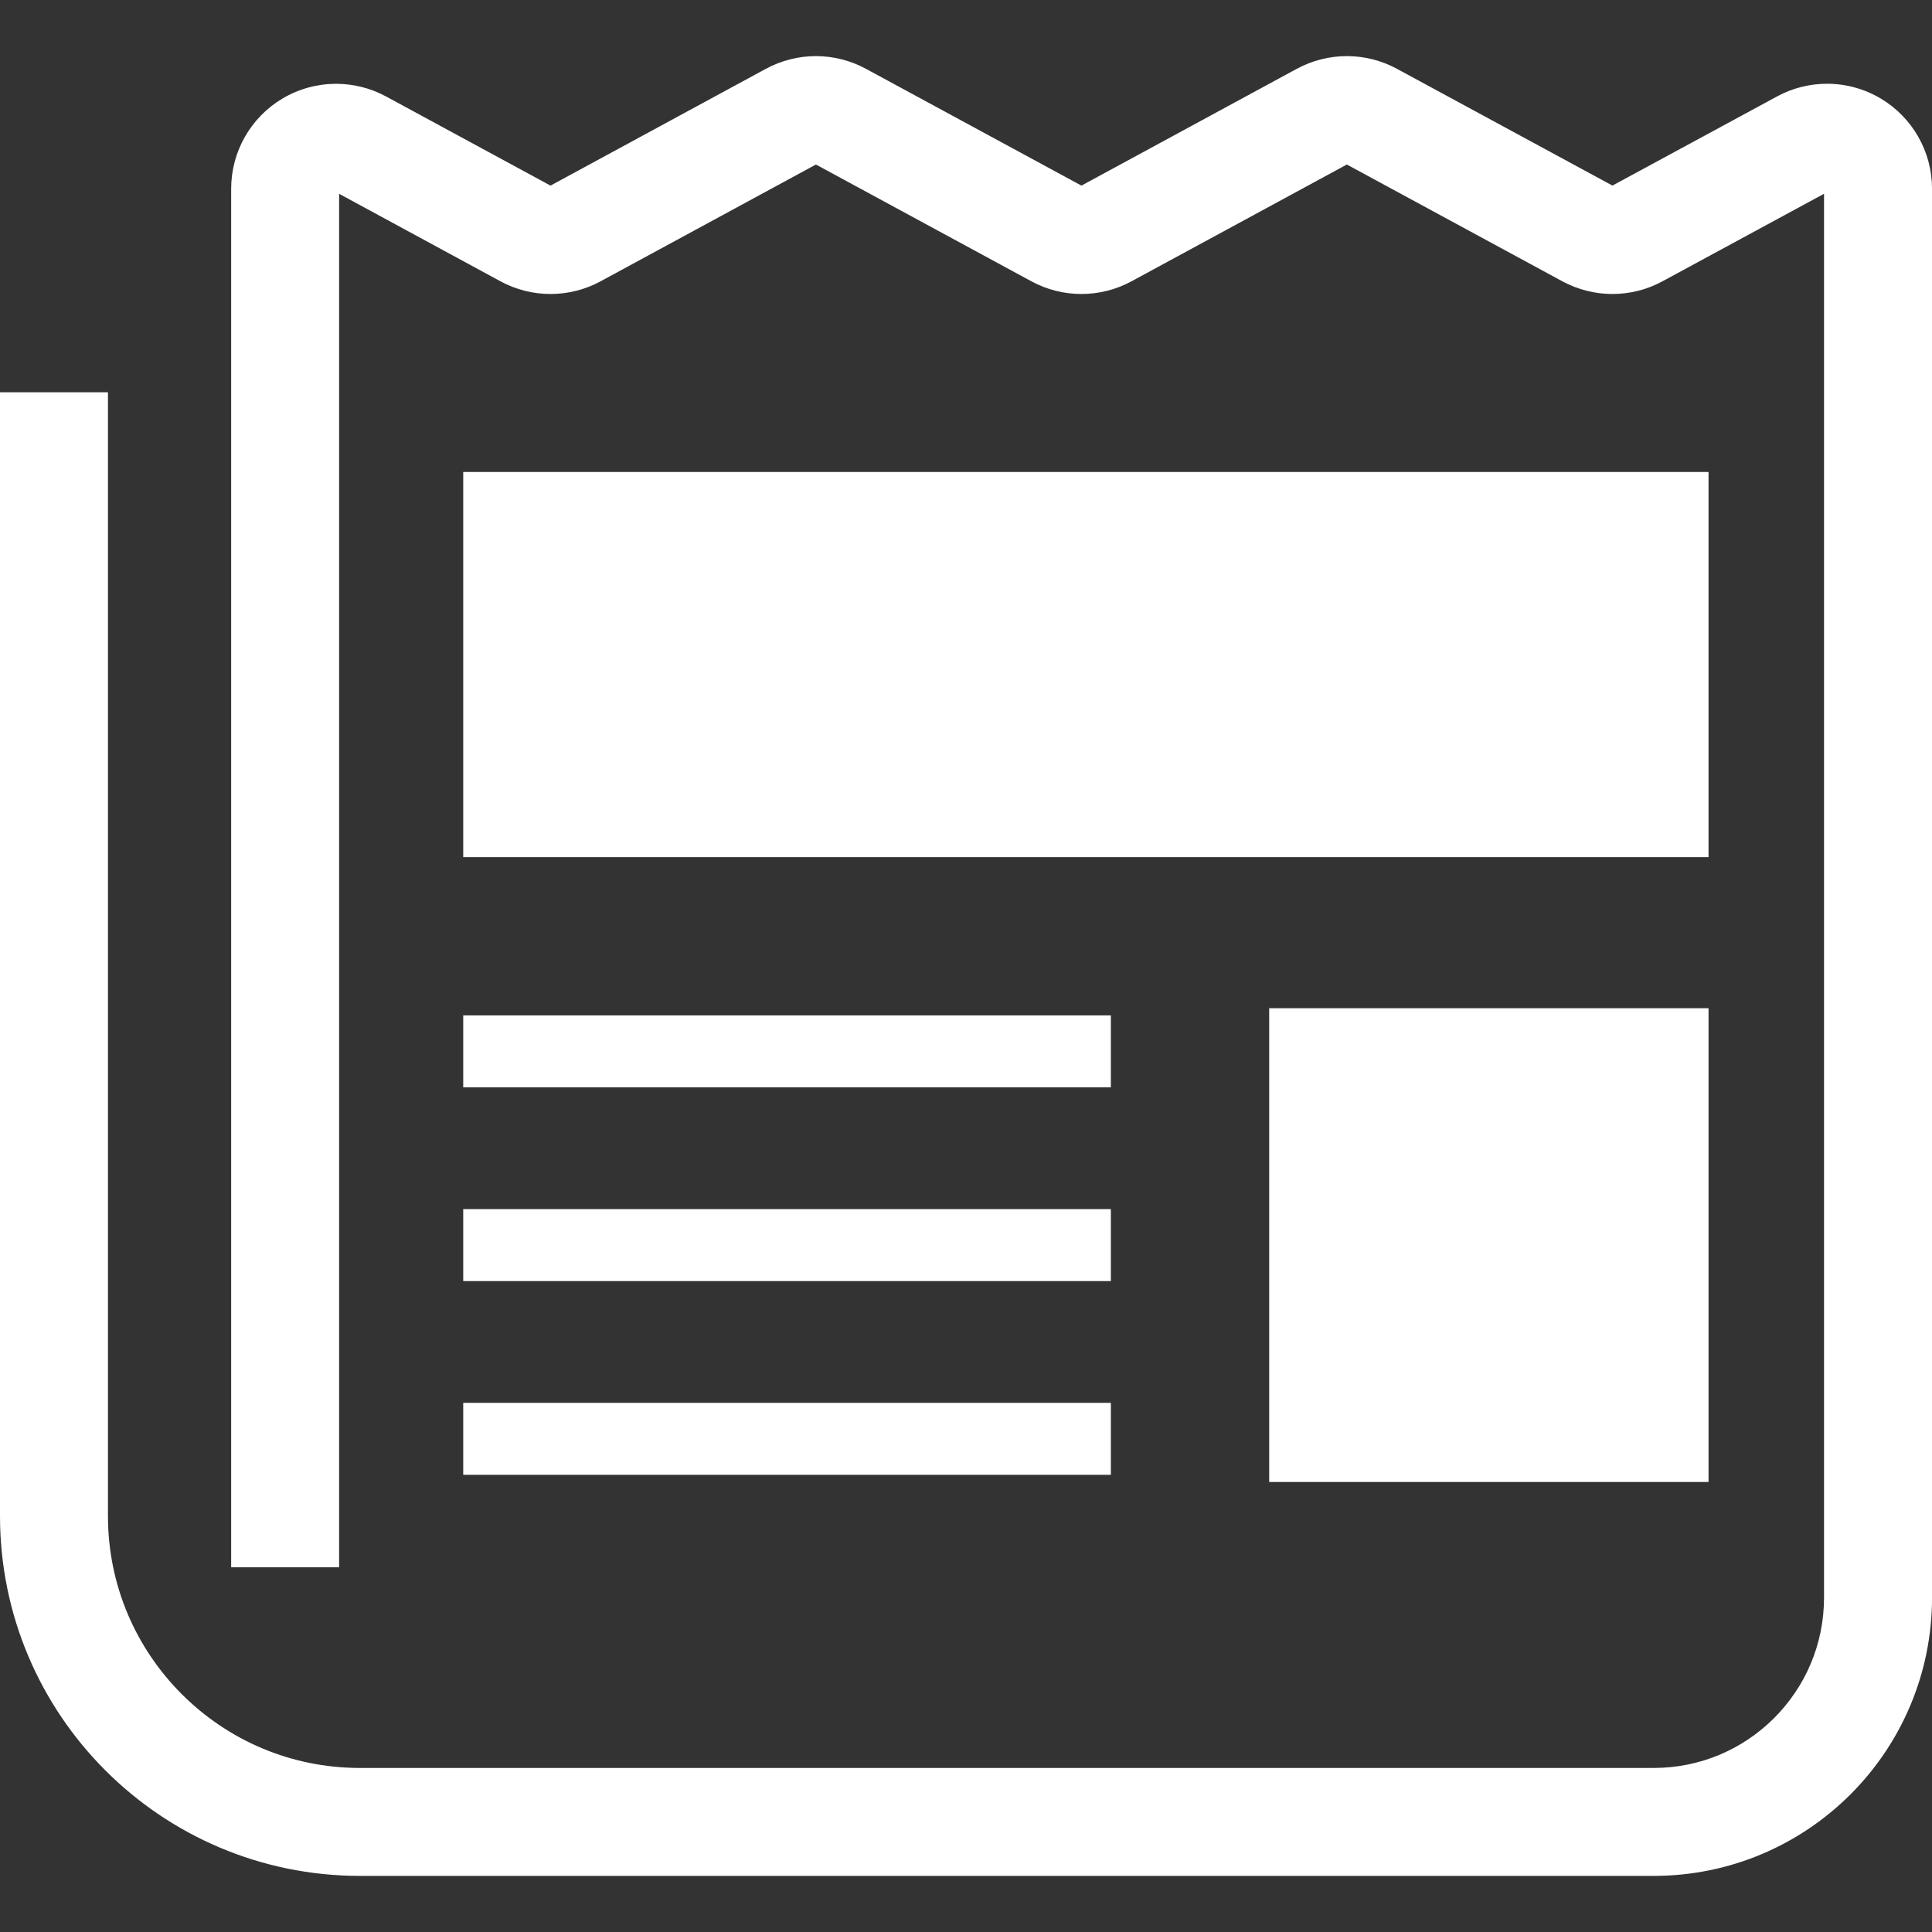 <?xml version="1.0" encoding="UTF-8"?>
<svg id="_x32_" xmlns="http://www.w3.org/2000/svg" width="512" height="512" xmlns:xlink="http://www.w3.org/1999/xlink" version="1.1" viewBox="0 0 512 512">
  <rect x="0" y="0" width="512" height="512" fill="#333333" stroke="none"/>
  <!-- Generator: Adobe Illustrator 29.3.0, SVG Export Plug-In . SVG Version: 2.1.0 Build 146)  -->
  <defs>
    <style>
      .st0 {
        fill: #fff;
      }
    </style>
  </defs>
  <path class="st0" d="M470.9,25.57s.02-.01.03-.01l.31-.17-.34.18Z"/>
  <path class="st0" d="M498.42,26.11c-4.38-2.6-9.3-3.92-14.24-3.91-4.53-.01-9.1,1.11-13.25,3.36l-43.62,23.62-57.12-30.95c-4.13-2.24-8.71-3.36-13.26-3.36s-9.13,1.13-13.26,3.36l-57.08,30.96-57.1-30.95c-4.13-2.24-8.71-3.37-13.26-3.37s-9.12,1.13-13.26,3.36l-57.08,30.96-43.55-23.61c-4.12-2.24-8.7-3.37-13.27-3.37-4.91,0-9.85,1.3-14.24,3.92-8.41,5.01-13.57,14.1-13.57,23.89v365.33h28.61V51.36l42.76,23.19c4.13,2.24,8.7,3.36,13.26,3.36,4.55,0,9.13-1.12,13.25-3.35l57.09-30.96,57.1,30.95c4.13,2.24,8.7,3.36,13.26,3.36,4.55,0,9.12-1.12,13.25-3.35l57.09-30.96,57.13,30.96c4.12,2.22,8.69,3.35,13.25,3.35s9.12-1.12,13.26-3.36l42.82-23.2v372.02c-.01,12.52-5.03,23.72-13.23,31.94-8.21,8.19-19.41,13.21-31.93,13.22H95.39c-18.48-.01-35.09-7.45-47.22-19.56-12.11-12.13-19.55-28.74-19.56-47.22V103.95H0v297.79c0,52.68,42.7,95.38,95.39,95.39h342.85c40.75-.01,73.76-33.02,73.77-73.77V50.02c0-9.8-5.16-18.88-13.58-23.9Z"/>
  <rect class="st0" x="122.76" y="125.08" width="330.02" height="102.07"/>
  <rect class="st0" x="336.35" y="267.19" width="116.43" height="125.55"/>
  <rect class="st0" x="122.76" y="269.09" width="171.63" height="19.07"/>
  <rect class="st0" x="122.76" y="371.77" width="171.63" height="19.07"/>
  <rect class="st0" x="122.76" y="320.43" width="171.63" height="19.07"/>
</svg>